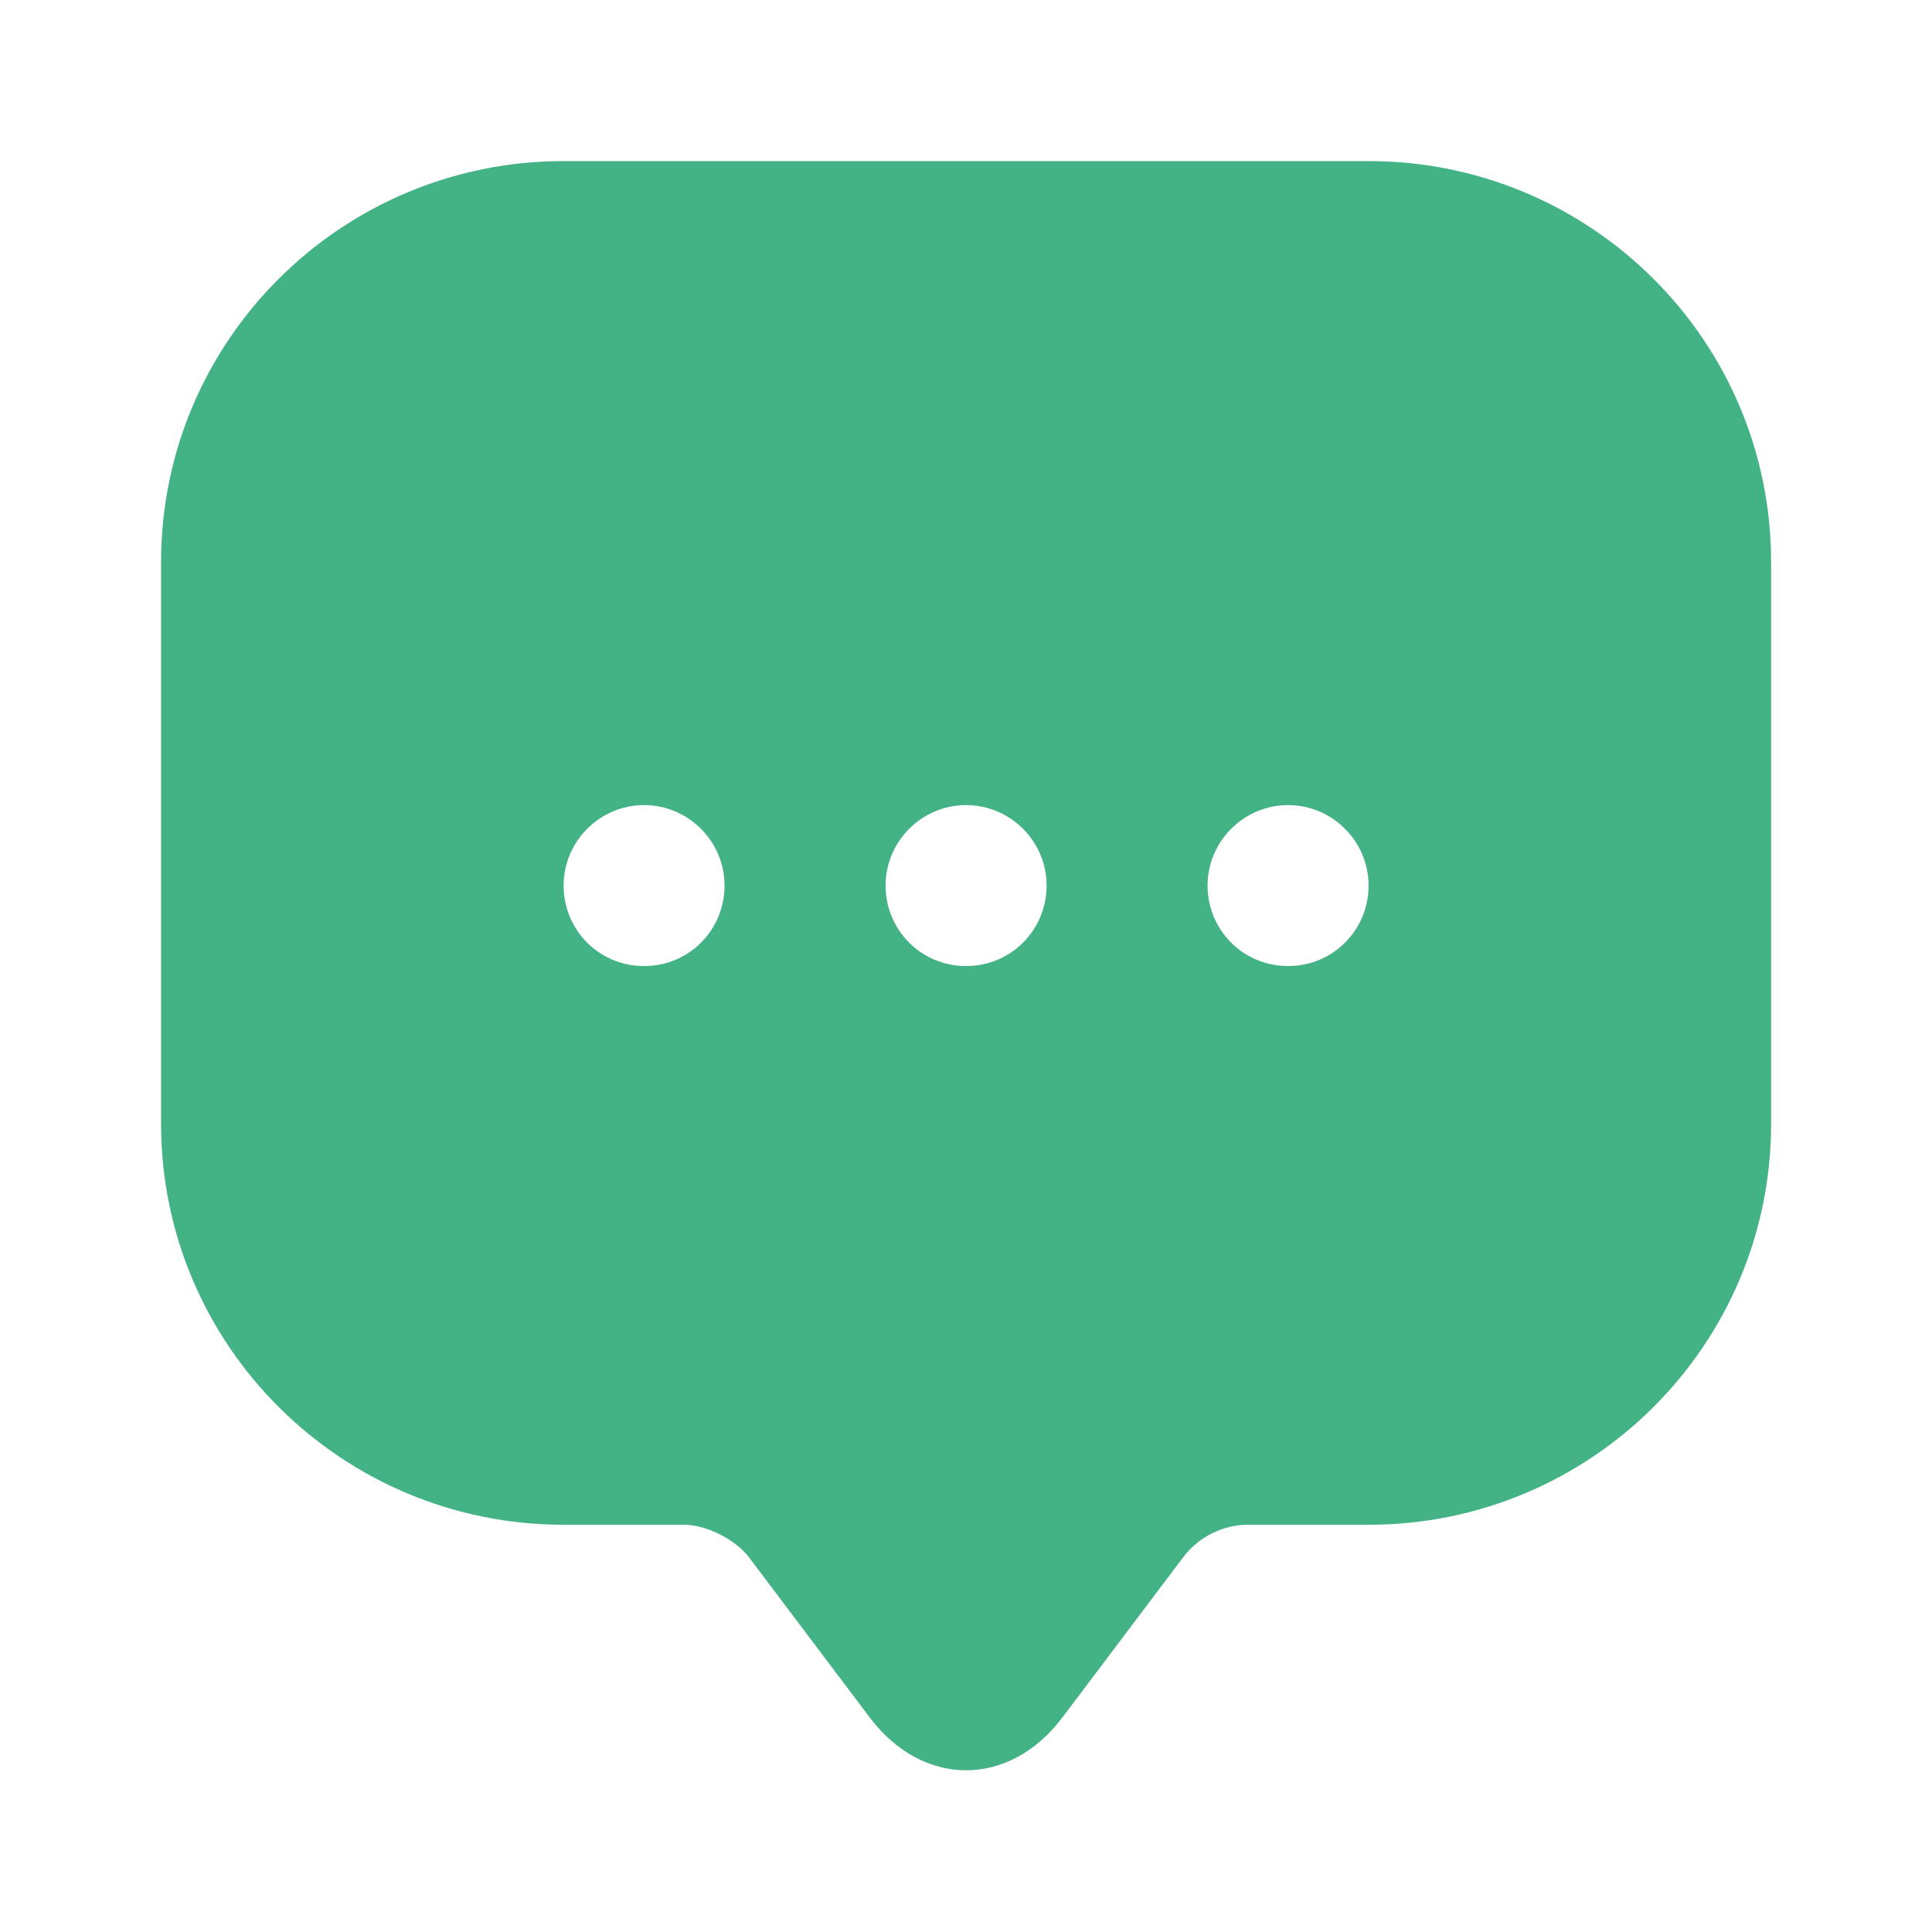 <svg width="32" height="32" viewBox="0 0 32 32" fill="none" xmlns="http://www.w3.org/2000/svg">
<g id="Iconsax/Bold/message">
<path id="Vector" d="M22.668 2.668H9.335C5.655 2.668 2.668 5.641 2.668 9.308V18.615C2.668 22.281 5.655 25.255 9.335 25.255H11.335C11.695 25.255 12.175 25.495 12.401 25.788L14.401 28.441C15.281 29.615 16.721 29.615 17.601 28.441L19.601 25.788C19.855 25.455 20.255 25.255 20.668 25.255H22.668C26.348 25.255 29.335 22.281 29.335 18.615V9.308C29.335 5.641 26.348 2.668 22.668 2.668ZM10.668 16.001C9.921 16.001 9.335 15.401 9.335 14.668C9.335 13.935 9.935 13.335 10.668 13.335C11.401 13.335 12.001 13.935 12.001 14.668C12.001 15.401 11.415 16.001 10.668 16.001ZM16.001 16.001C15.255 16.001 14.668 15.401 14.668 14.668C14.668 13.935 15.268 13.335 16.001 13.335C16.735 13.335 17.335 13.935 17.335 14.668C17.335 15.401 16.748 16.001 16.001 16.001ZM21.335 16.001C20.588 16.001 20.001 15.401 20.001 14.668C20.001 13.935 20.601 13.335 21.335 13.335C22.068 13.335 22.668 13.935 22.668 14.668C22.668 15.401 22.081 16.001 21.335 16.001Z" fill="#43B284"/>
</g>
</svg>
